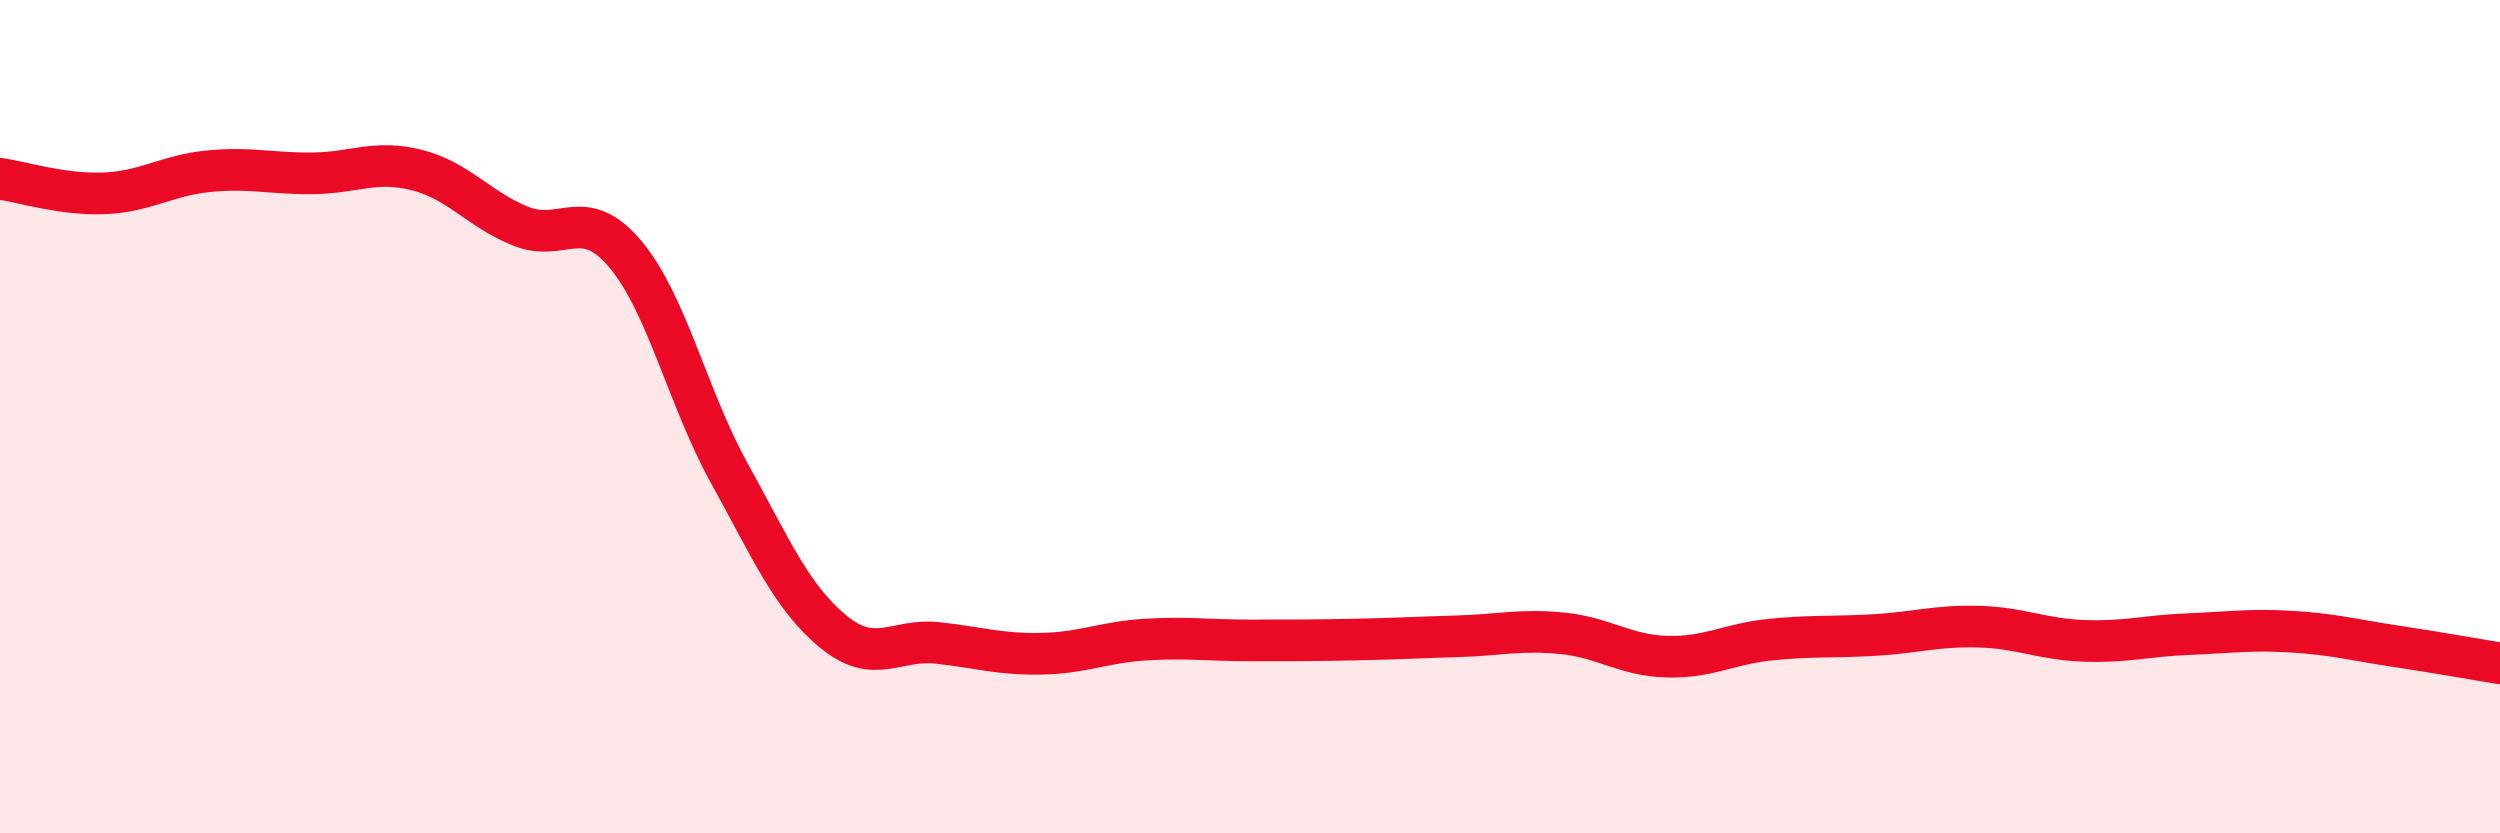 
    <svg width="60" height="20" viewBox="0 0 60 20" xmlns="http://www.w3.org/2000/svg">
      <path
        d="M 0,4.29 C 0.5,4.36 1.5,4.68 2.5,4.64 C 3.5,4.6 4,4.21 5,4.11 C 6,4.01 6.5,4.17 7.5,4.16 C 8.5,4.15 9,3.83 10,4.08 C 11,4.33 11.5,5.03 12.5,5.43 C 13.5,5.83 14,4.91 15,6.09 C 16,7.27 16.5,9.54 17.5,11.35 C 18.5,13.16 19,14.34 20,15.16 C 21,15.98 21.5,15.32 22.5,15.43 C 23.5,15.54 24,15.71 25,15.69 C 26,15.67 26.5,15.41 27.5,15.35 C 28.5,15.29 29,15.37 30,15.37 C 31,15.37 31.5,15.37 32.5,15.35 C 33.5,15.33 34,15.3 35,15.27 C 36,15.24 36.5,15.1 37.5,15.2 C 38.5,15.3 39,15.73 40,15.76 C 41,15.79 41.5,15.45 42.5,15.35 C 43.5,15.25 44,15.3 45,15.24 C 46,15.18 46.5,15.01 47.5,15.04 C 48.5,15.07 49,15.34 50,15.38 C 51,15.42 51.5,15.26 52.5,15.22 C 53.5,15.18 54,15.1 55,15.16 C 56,15.22 56.5,15.36 57.5,15.51 C 58.5,15.66 59.5,15.84 60,15.92L60 20L0 20Z"
        fill="#EB0A25"
        opacity="0.1"
        stroke-linecap="round"
        stroke-linejoin="round"
      />
      <path
        d="M 0,4.29 C 0.5,4.36 1.5,4.68 2.5,4.64 C 3.5,4.6 4,4.21 5,4.11 C 6,4.01 6.5,4.17 7.5,4.16 C 8.5,4.15 9,3.83 10,4.08 C 11,4.33 11.5,5.03 12.5,5.43 C 13.5,5.83 14,4.91 15,6.09 C 16,7.27 16.5,9.54 17.5,11.35 C 18.5,13.16 19,14.34 20,15.16 C 21,15.98 21.5,15.32 22.5,15.43 C 23.5,15.54 24,15.71 25,15.69 C 26,15.67 26.5,15.41 27.5,15.35 C 28.5,15.29 29,15.37 30,15.37 C 31,15.37 31.5,15.37 32.5,15.35 C 33.5,15.33 34,15.3 35,15.27 C 36,15.24 36.5,15.1 37.5,15.2 C 38.5,15.3 39,15.73 40,15.76 C 41,15.79 41.5,15.45 42.5,15.35 C 43.5,15.25 44,15.3 45,15.24 C 46,15.18 46.5,15.01 47.5,15.04 C 48.5,15.07 49,15.34 50,15.38 C 51,15.42 51.5,15.26 52.5,15.22 C 53.5,15.18 54,15.1 55,15.16 C 56,15.22 56.5,15.36 57.5,15.51 C 58.5,15.66 59.5,15.84 60,15.92"
        stroke="#EB0A25"
        stroke-width="1"
        fill="none"
        stroke-linecap="round"
        stroke-linejoin="round"
      />
    </svg>
  